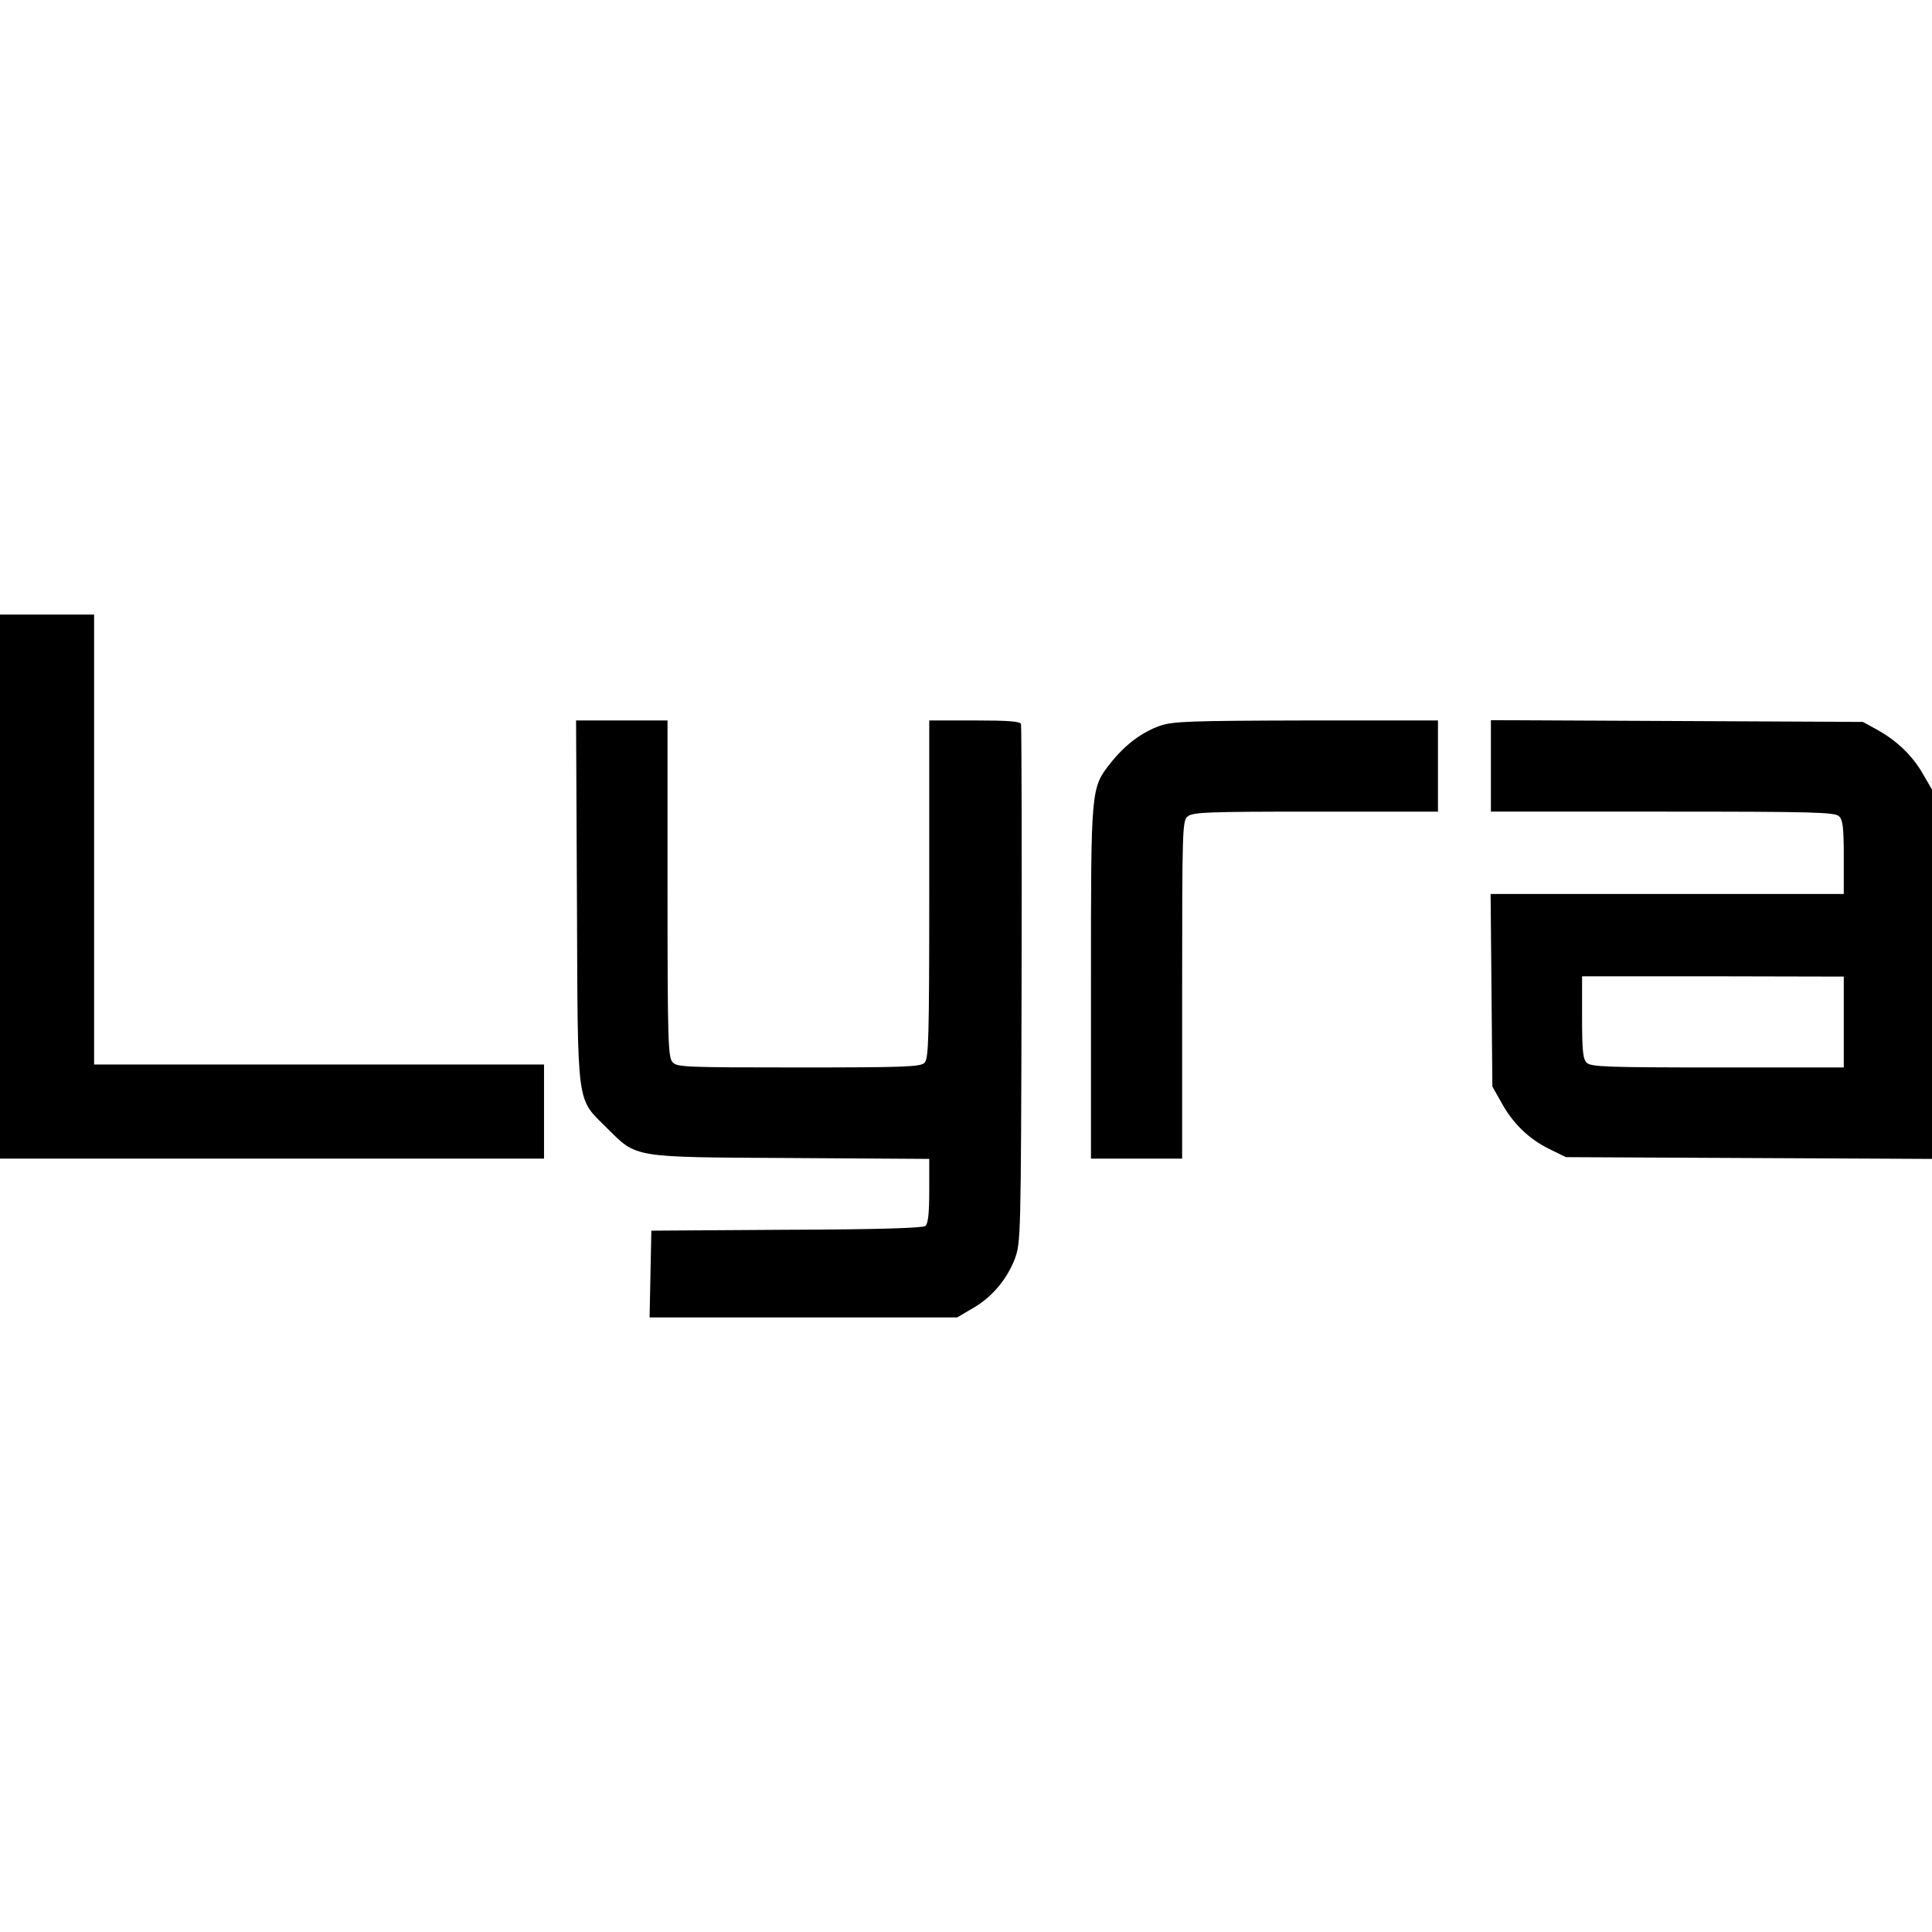 <?xml version="1.0" standalone="no"?>
<!DOCTYPE svg PUBLIC "-//W3C//DTD SVG 20010904//EN"
 "http://www.w3.org/TR/2001/REC-SVG-20010904/DTD/svg10.dtd">
<svg version="1.0" xmlns="http://www.w3.org/2000/svg"
 width="657pt" height="657pt" viewBox="0 0 657 657"
 preserveAspectRatio="xMidYMid meet">
<g transform="translate(0,657) scale(0.1,-0.1)"
fill="#000000" stroke="none">
<path d="M0 3555 l0 -925 925 0 925 0 0 160 0 160 -765 0 -765 0 0 765 0 765
-160 0 -160 0 0 -925z"/>
<path d="M1962 3503 c3 -710 -3 -664 102 -769 103 -102 80 -99 624 -102 l472
-3 0 -108 c0 -79 -4 -112 -13 -120 -10 -7 -154 -12 -473 -13 l-459 -3 -3 -147
-3 -148 523 0 523 0 51 30 c66 37 118 99 145 169 20 55 21 71 23 931 1 481 0
881 -2 888 -3 9 -44 12 -158 12 l-154 0 0 -574 c0 -509 -2 -576 -16 -590 -13
-14 -66 -16 -428 -16 -387 0 -414 1 -429 18 -15 17 -17 72 -17 590 l0 572
-155 0 -156 0 3 -617z"/>
<path d="M3945 4102 c-62 -22 -117 -63 -167 -125 -69 -88 -68 -81 -68 -749 l0
-598 155 0 155 0 0 573 c0 543 1 575 18 590 17 15 62 17 435 17 l417 0 0 155
0 155 -447 0 c-398 -1 -454 -3 -498 -18z"/>
<path d="M5070 3965 l0 -155 584 0 c518 0 586 -2 600 -16 13 -12 16 -40 16
-140 l0 -124 -601 0 -600 0 3 -327 3 -328 30 -53 c39 -72 94 -125 163 -159
l57 -28 623 -3 622 -3 0 628 0 628 -29 50 c-36 64 -89 115 -155 152 l-51 28
-632 3 -633 3 0 -156z m1200 -870 l0 -155 -429 0 c-377 0 -431 2 -445 16 -13
12 -16 41 -16 155 l0 139 445 0 445 -1 0 -154z"/>
</g>
</svg>
